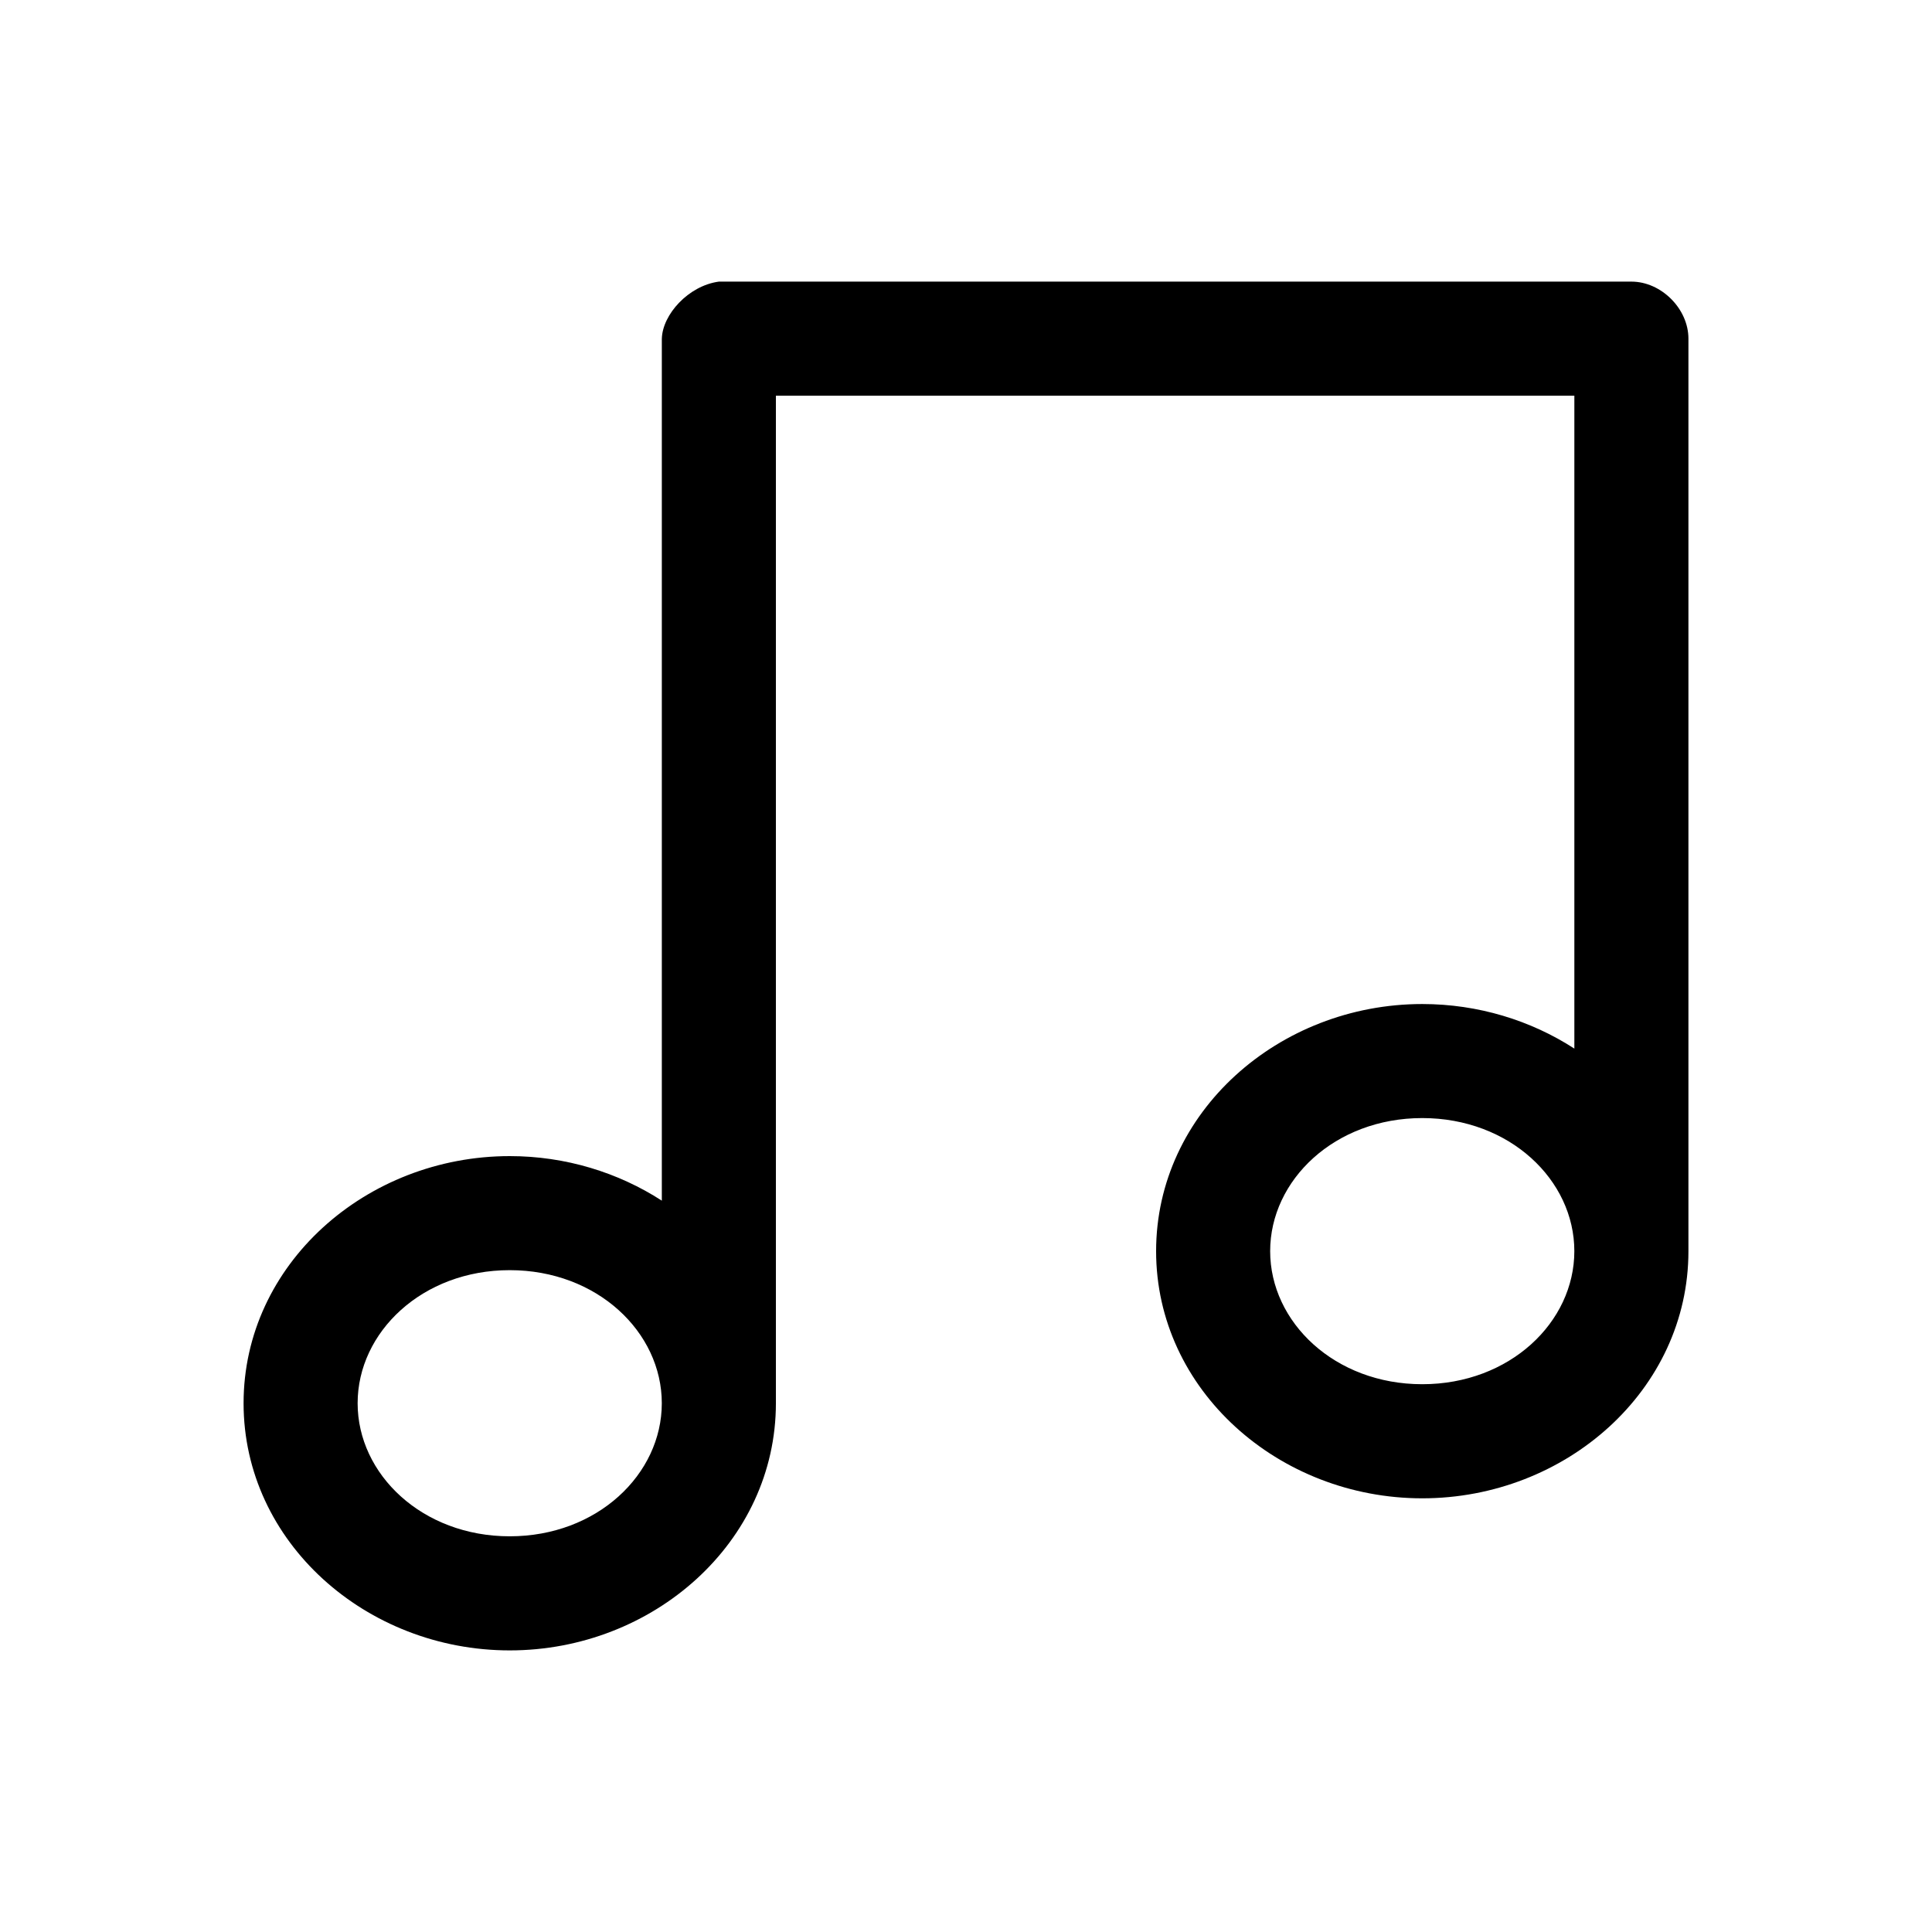 <?xml version="1.0" encoding="UTF-8"?>
<!-- Uploaded to: SVG Repo, www.svgrepo.com, Generator: SVG Repo Mixer Tools -->
<svg fill="#000000" width="800px" height="800px" version="1.1" viewBox="144 144 512 512" xmlns="http://www.w3.org/2000/svg">
 <path d="m319.39 233.74v228.45c-11.531-7.465-25.516-11.809-40.305-11.809-38.031 0-70.535 28.684-70.535 65.496 0 36.809 32.5 65.496 70.535 65.496 38.031 0 70.535-28.684 70.535-65.496v-267.02h211.6v173.03c-11.531-7.469-25.516-11.809-40.305-11.809-38.031 0-70.535 28.684-70.535 65.496 0 36.809 32.5 65.496 70.535 65.496 38.031 0 70.535-28.684 70.535-65.496v-241.83c0-7.914-7.199-15.113-15.113-15.113h-241.83c-8.086 1.086-14.949 8.746-15.113 15.113zm201.52 206.56c23.18 0 40.305 16.426 40.305 35.266 0 18.84-17.125 35.266-40.305 35.266-23.18 0-40.305-16.426-40.305-35.266 0-18.84 17.125-35.266 40.305-35.266zm-241.83 40.305c23.18 0 40.305 16.426 40.305 35.266s-17.125 35.266-40.305 35.266c-23.18 0-40.305-16.426-40.305-35.266s17.125-35.266 40.305-35.266z"/>
</svg>